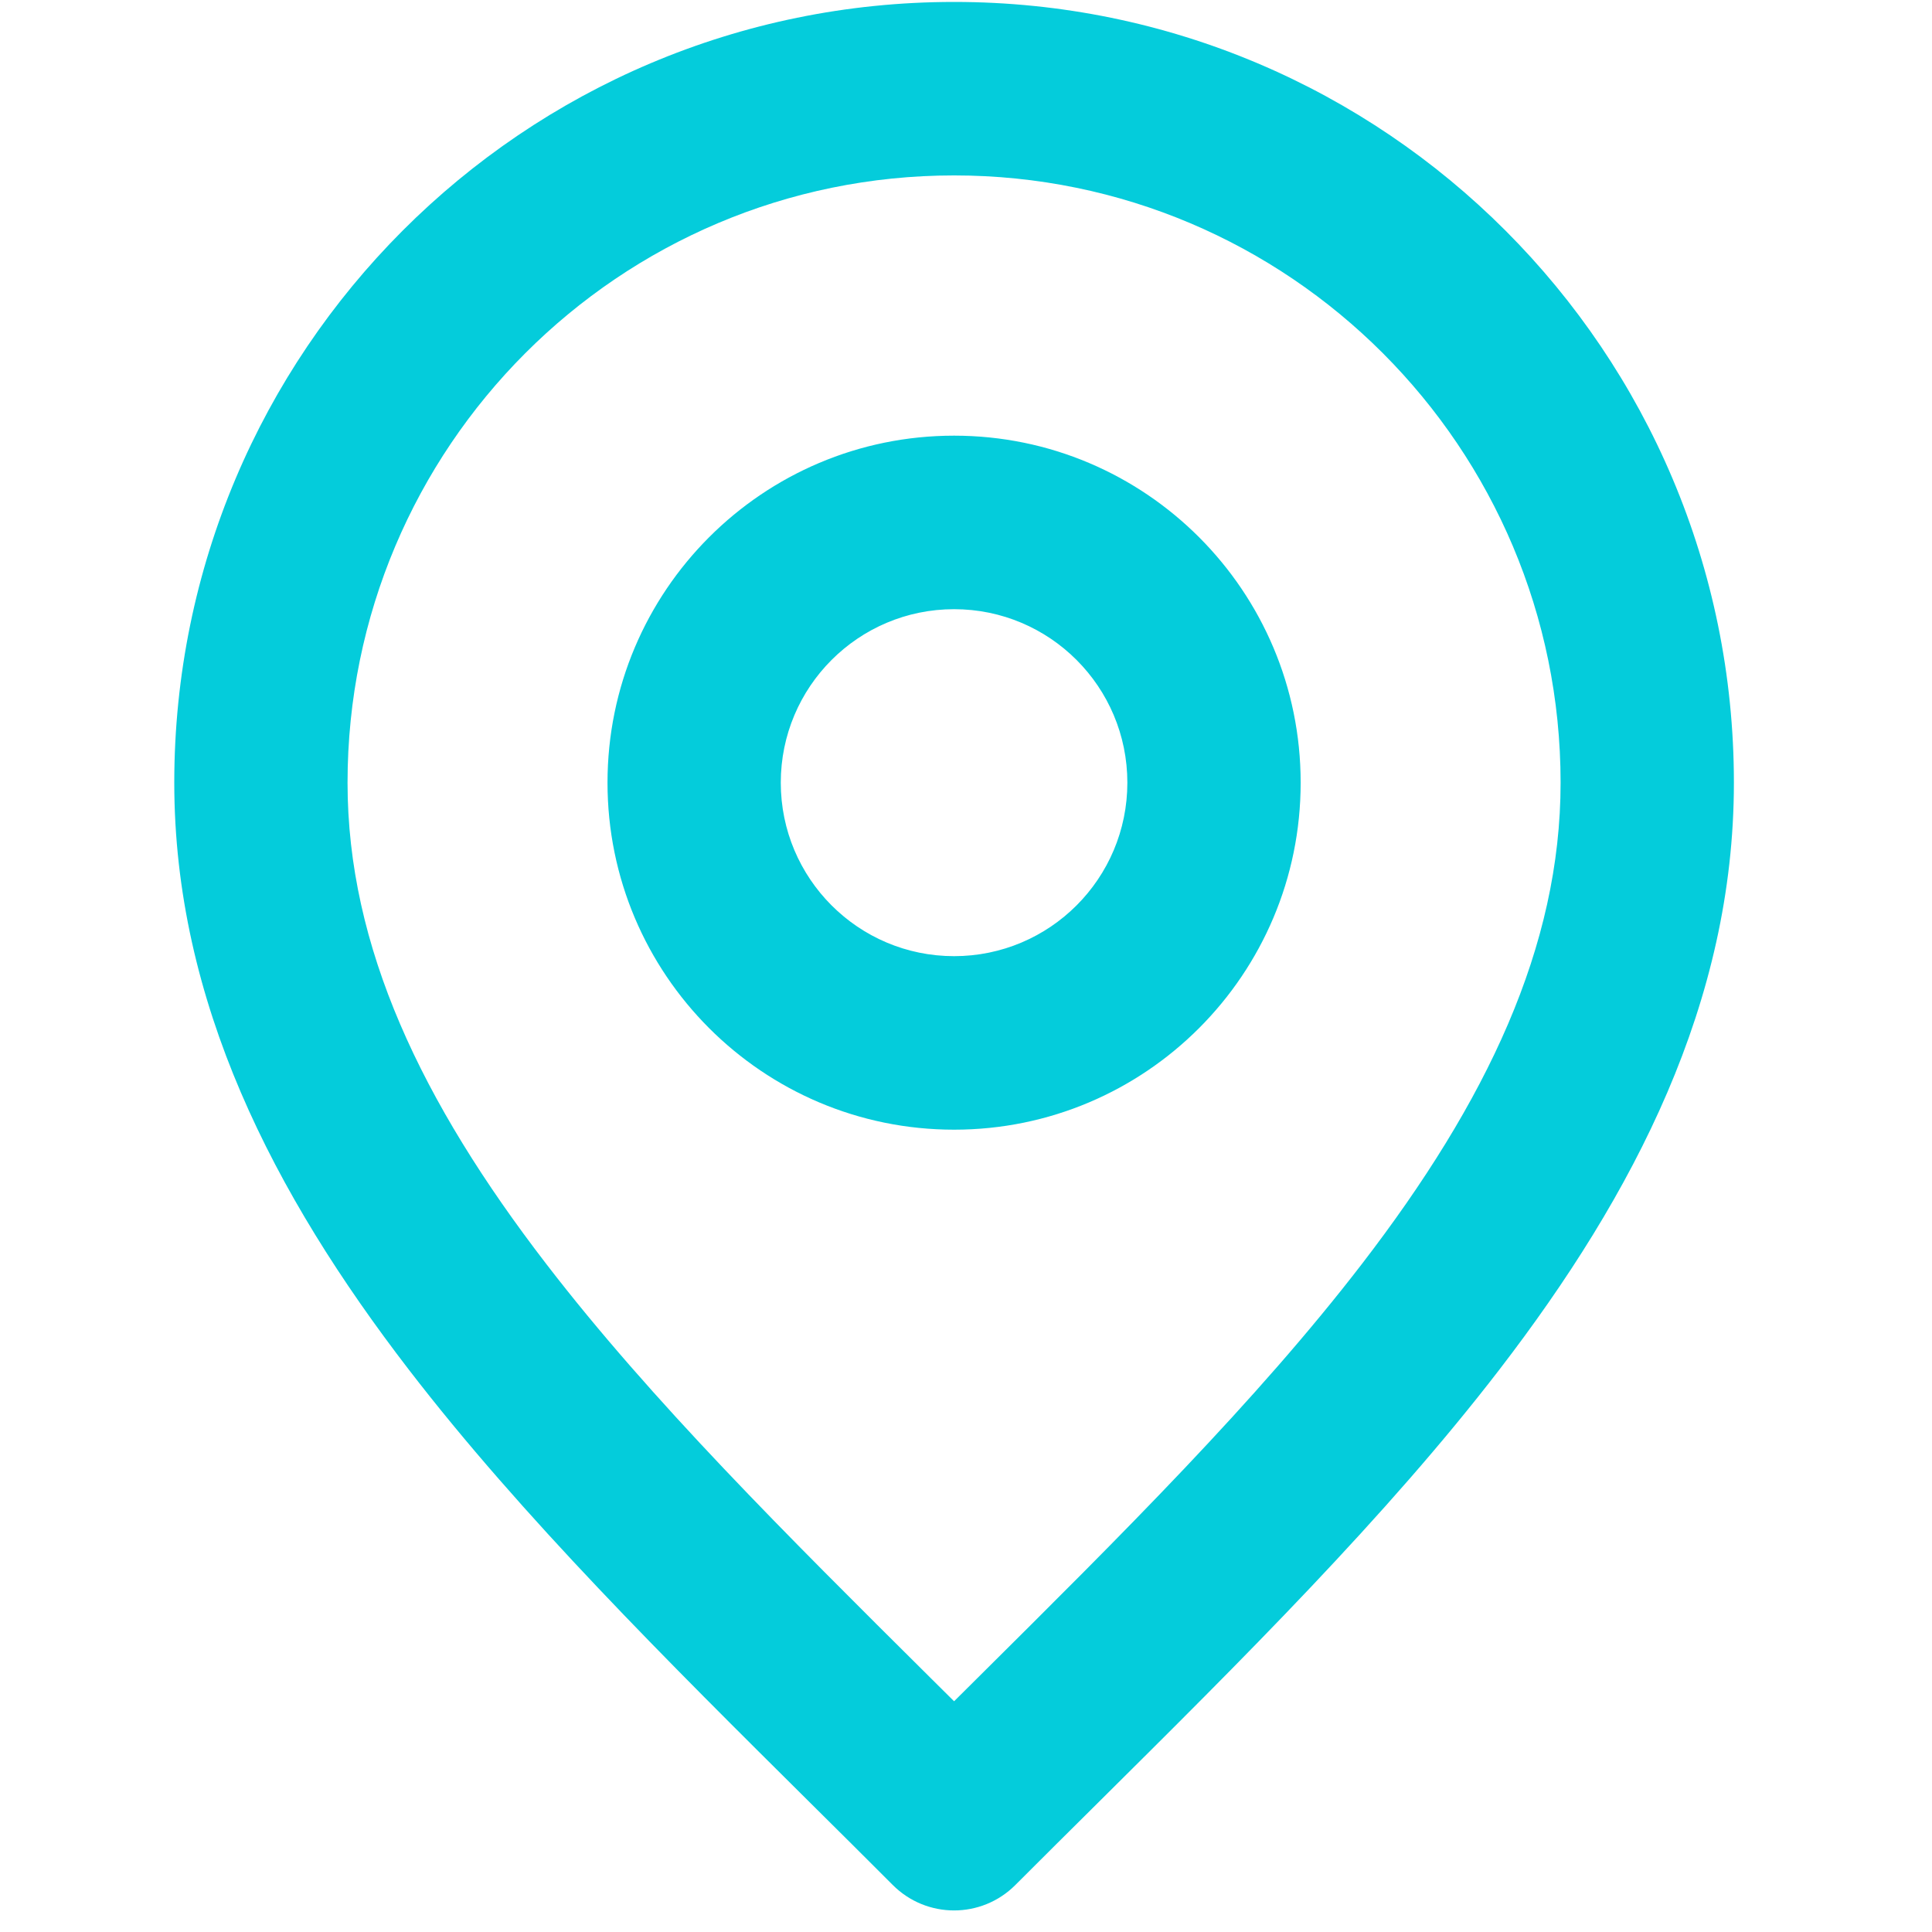<?xml version="1.0" encoding="utf-8"?>
<svg xmlns="http://www.w3.org/2000/svg" fill="none" height="100%" overflow="visible" preserveAspectRatio="none" style="display: block;" viewBox="0 0 54 54" width="100%">
<g clip-path="url(#clip0_0_23075)" id="Layer_12">
<path clip-rule="evenodd" d="M26.667 4.903C17.304 4.903 9.714 12.502 9.714 21.876C9.714 26.464 11.78 30.794 15.266 35.325C18.208 39.151 21.975 42.891 26.018 46.907C26.234 47.121 26.45 47.335 26.667 47.551C26.884 47.335 27.1 47.121 27.315 46.907C31.358 42.891 35.125 39.151 38.068 35.325C41.553 30.794 43.619 26.464 43.619 21.876C43.619 12.502 36.029 4.903 26.667 4.903ZM4.871 21.876C4.871 9.824 14.629 0.054 26.667 0.054C38.705 0.054 48.463 9.824 48.463 21.876C48.463 28.001 45.686 33.37 41.906 38.284C38.747 42.39 34.704 46.403 30.665 50.412C29.901 51.17 29.137 51.928 28.379 52.687C27.433 53.634 25.9 53.634 24.954 52.687C24.197 51.928 23.433 51.17 22.669 50.412C18.63 46.403 14.587 42.39 11.428 38.284C7.648 33.37 4.871 28.001 4.871 21.876ZM26.667 17.027C23.992 17.027 21.823 19.198 21.823 21.876C21.823 24.554 23.992 26.725 26.667 26.725C29.342 26.725 31.51 24.554 31.51 21.876C31.51 19.198 29.342 17.027 26.667 17.027ZM16.98 21.876C16.98 16.52 21.317 12.177 26.667 12.177C32.017 12.177 36.354 16.52 36.354 21.876C36.354 27.232 32.017 31.575 26.667 31.575C21.317 31.575 16.98 27.232 16.98 21.876Z" fill="#04CCDB" fill-rule="evenodd" id="Icon (Stroke)"/>
</g>
<defs>
<clipPath id="clip0_0_23075">
<rect fill="white" height="53.397" width="53.333"/>
</clipPath>
</defs>
</svg>